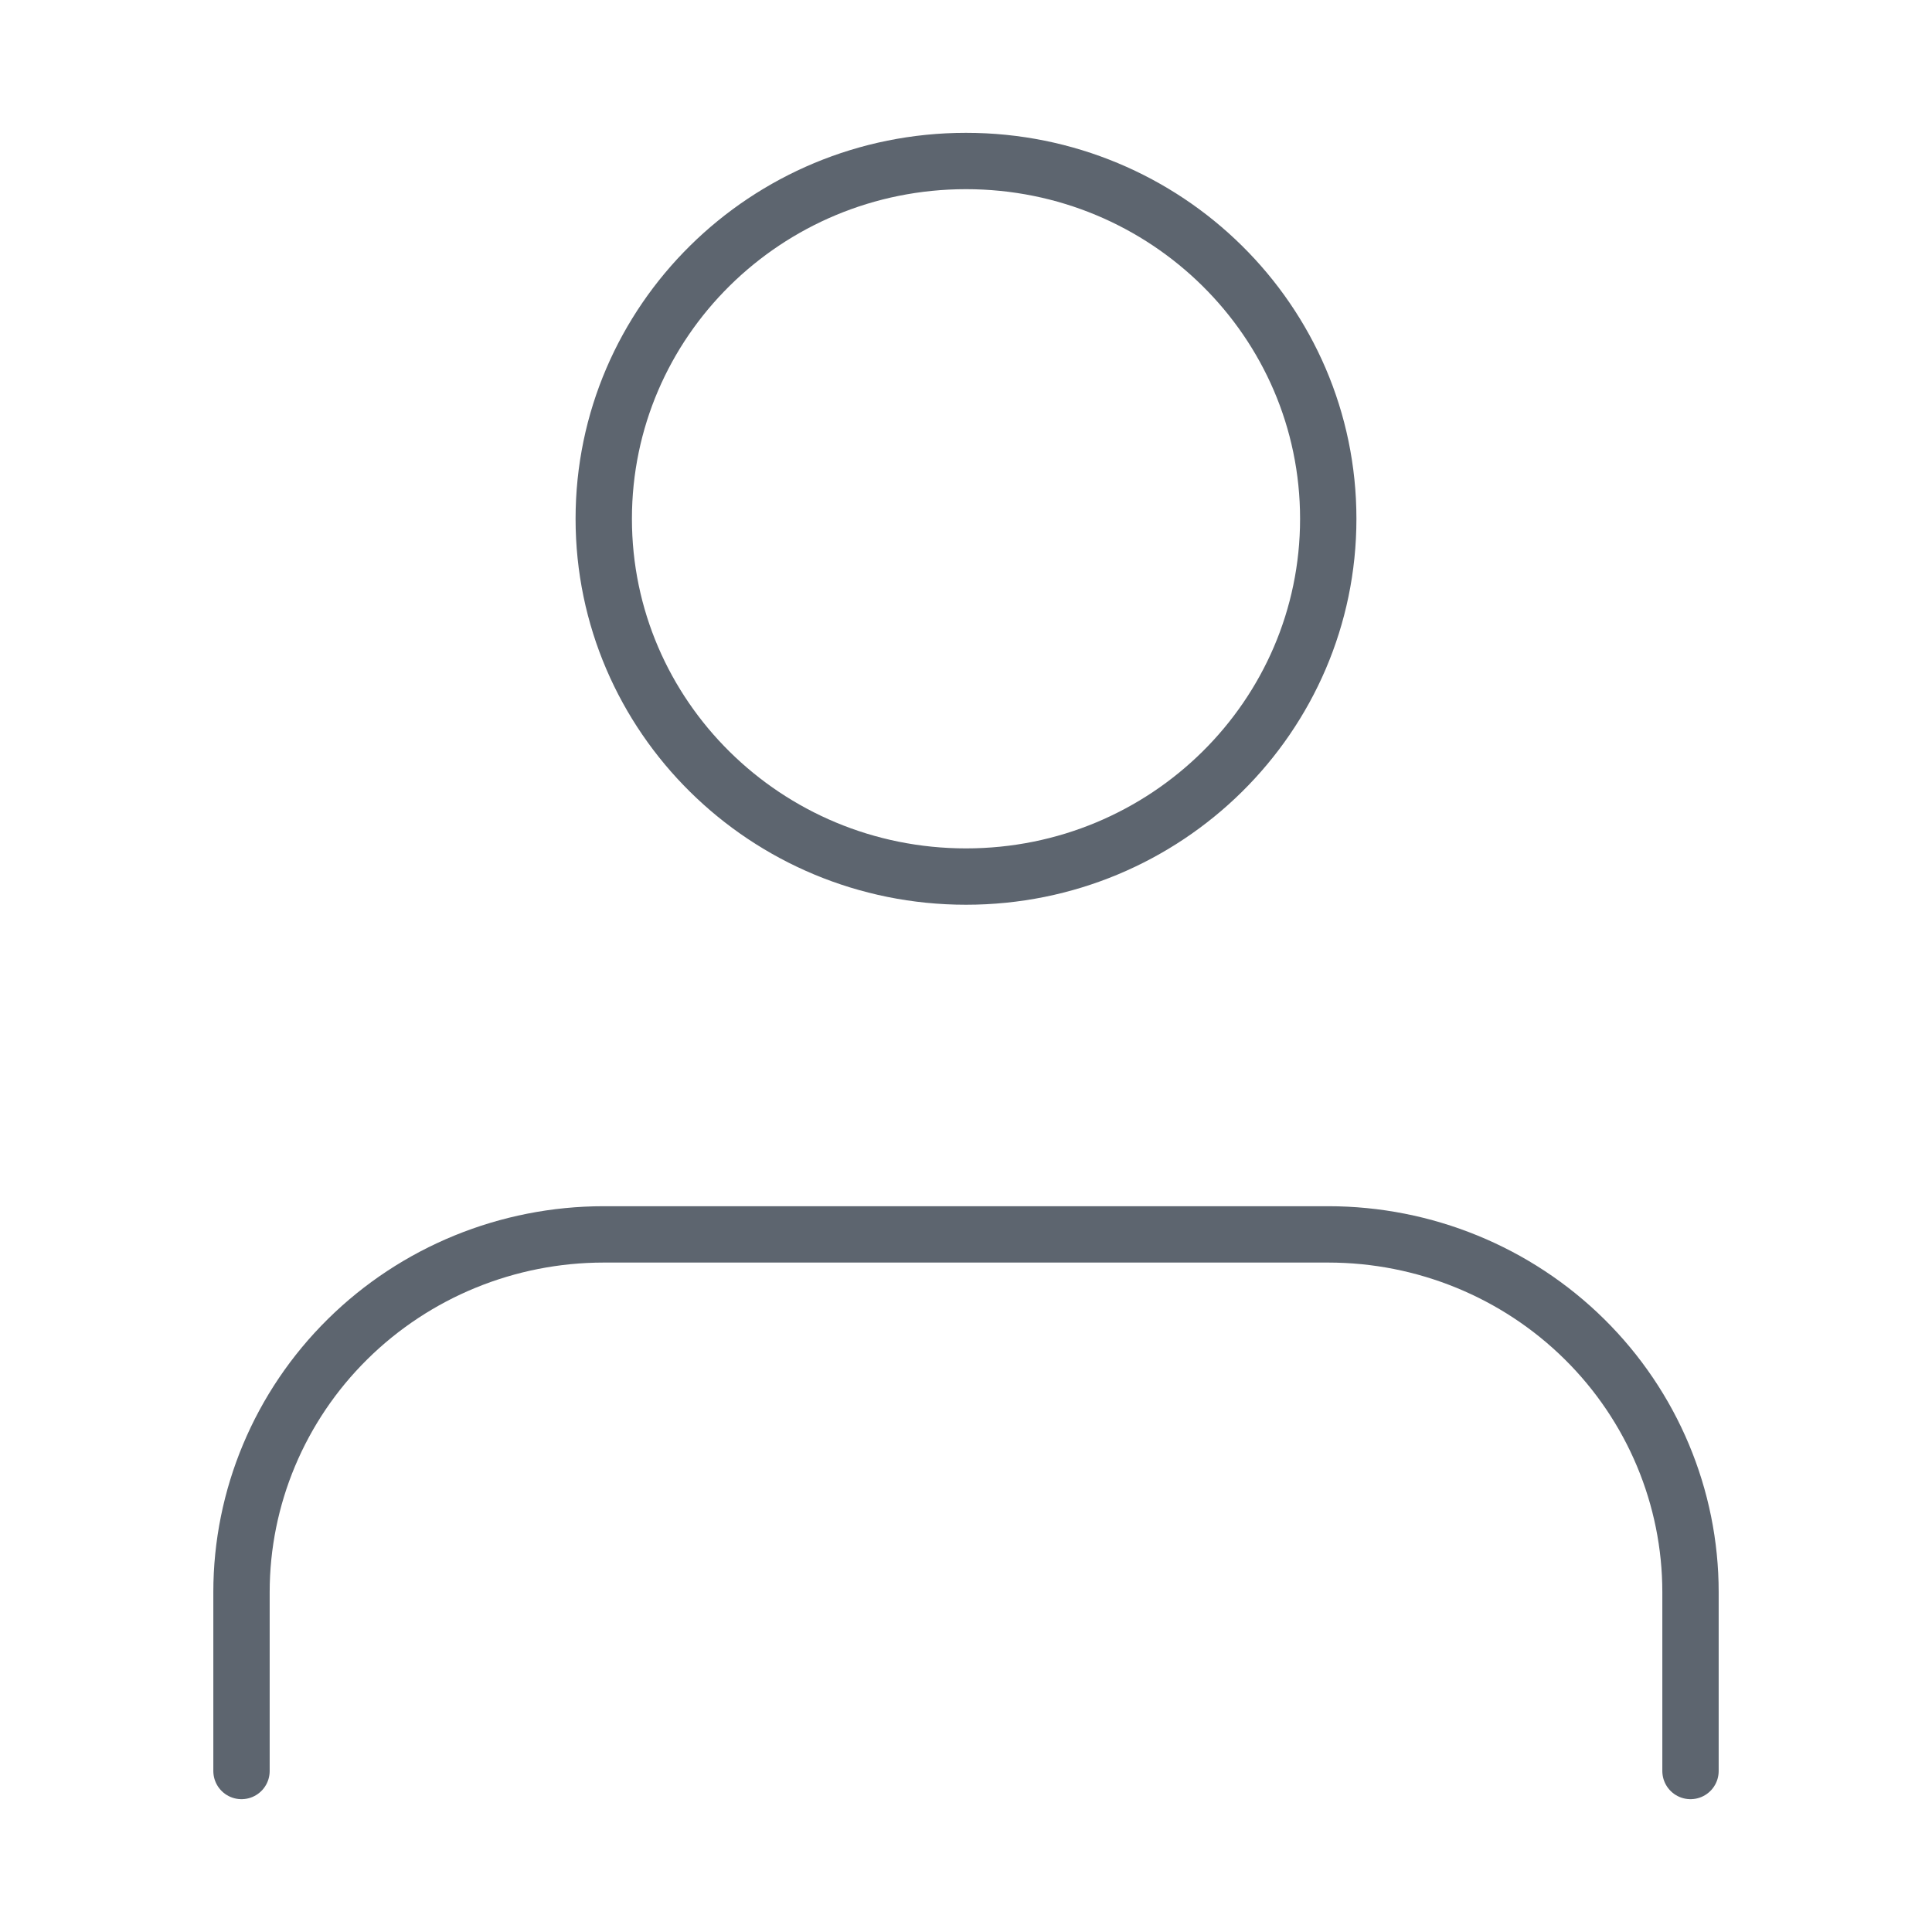 <svg fill="none" height="48" viewBox="0 0 48 48" width="48" xmlns="http://www.w3.org/2000/svg"><path d="m42 44v-4.444c0-2.357-.948-4.618-2.636-6.285-1.688-1.667-3.977-2.603-6.364-2.603h-18c-2.387 0-4.676.936-6.364 2.603-1.688 1.667-2.636 3.928-2.636 6.285v4.444m27-31.111c0 4.909-4.029 8.889-9 8.889s-9-3.98-9-8.889c0-4.909 4.029-8.889 9-8.889s9 3.98 9 8.889z" stroke="#5d656f" stroke-linecap="round" stroke-linejoin="round" stroke-width="1.4"/></svg>